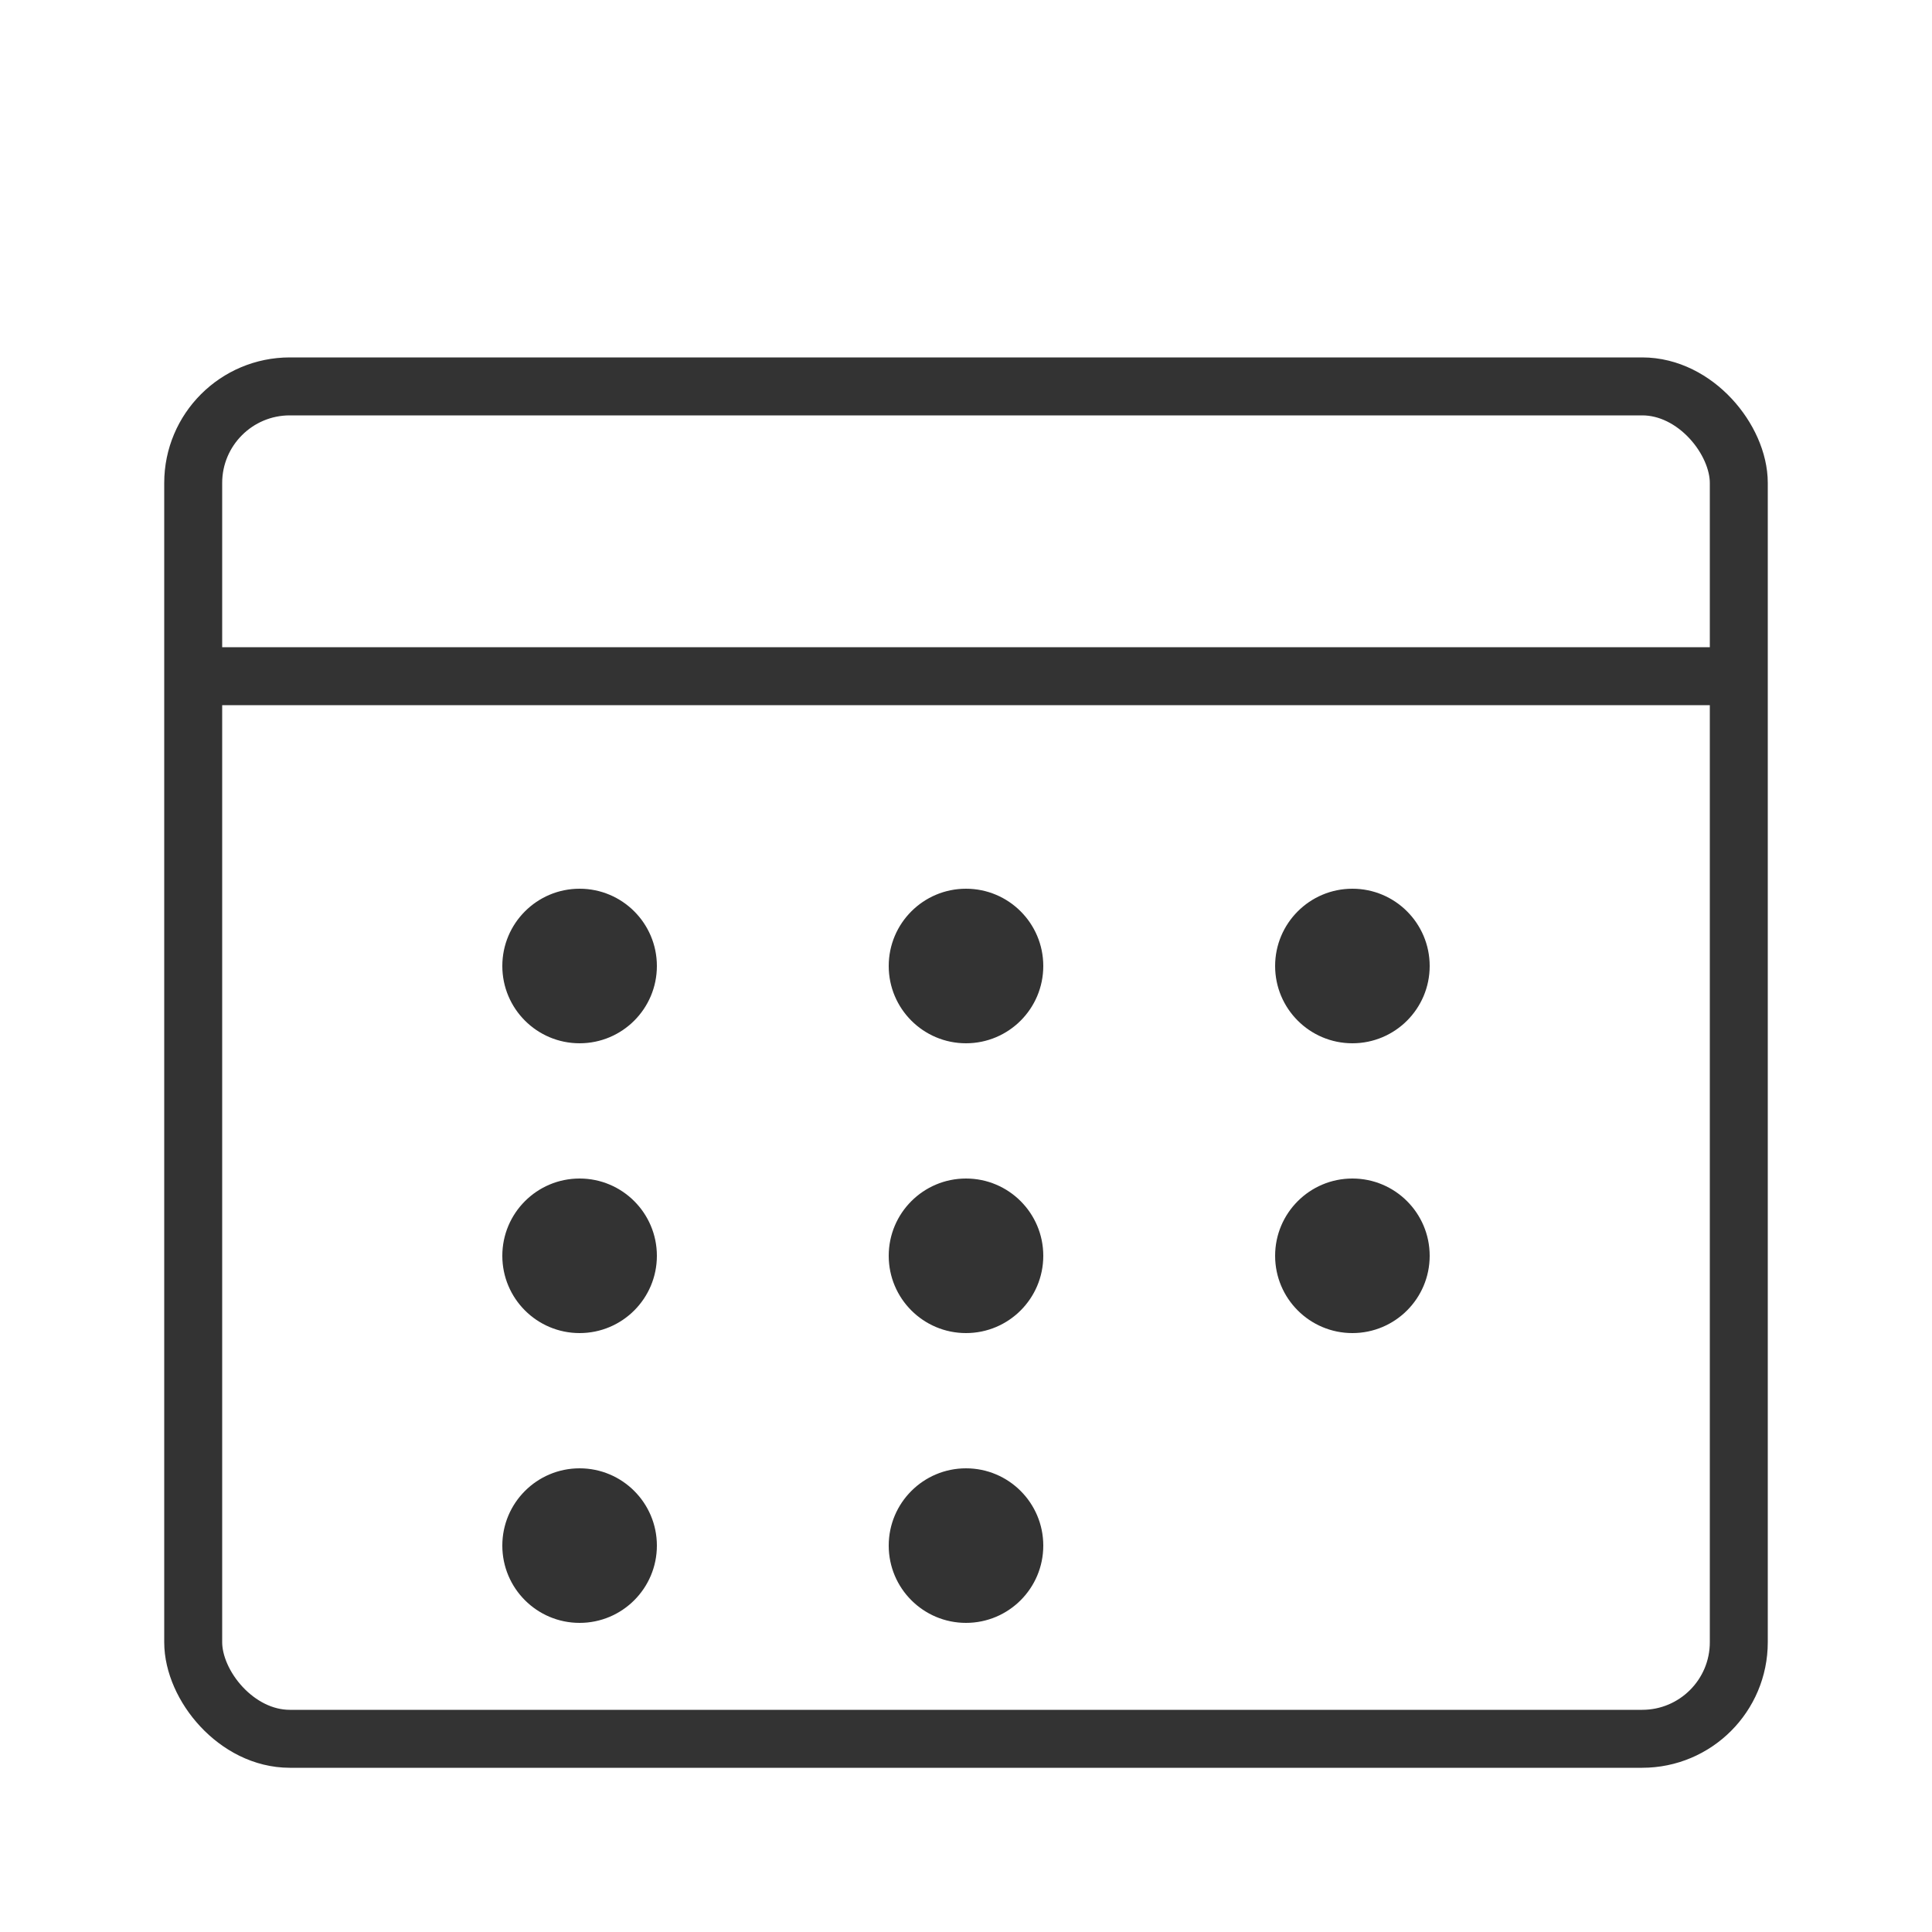 <svg viewBox="0 0 100 100" xmlns="http://www.w3.org/2000/svg">
  <!-- White background -->
  <rect width="100" height="100" fill="#ffffff"/>

  <!-- Calendar icon in dark grey -->
  <rect x="10" y="20" width="80" height="70" rx="5" fill="none" stroke="#333333" stroke-width="3"/>
  <line x1="10" y1="35" x2="90" y2="35" stroke="#333333" stroke-width="3"/>
  <circle cx="30" cy="50" r="4" fill="#333333"/>
  <circle cx="50" cy="50" r="4" fill="#333333"/>
  <circle cx="70" cy="50" r="4" fill="#333333"/>
  <circle cx="30" cy="65" r="4" fill="#333333"/>
  <circle cx="50" cy="65" r="4" fill="#333333"/>
  <circle cx="70" cy="65" r="4" fill="#333333"/>
  <circle cx="30" cy="80" r="4" fill="#333333"/>
  <circle cx="50" cy="80" r="4" fill="#333333"/>
</svg>
